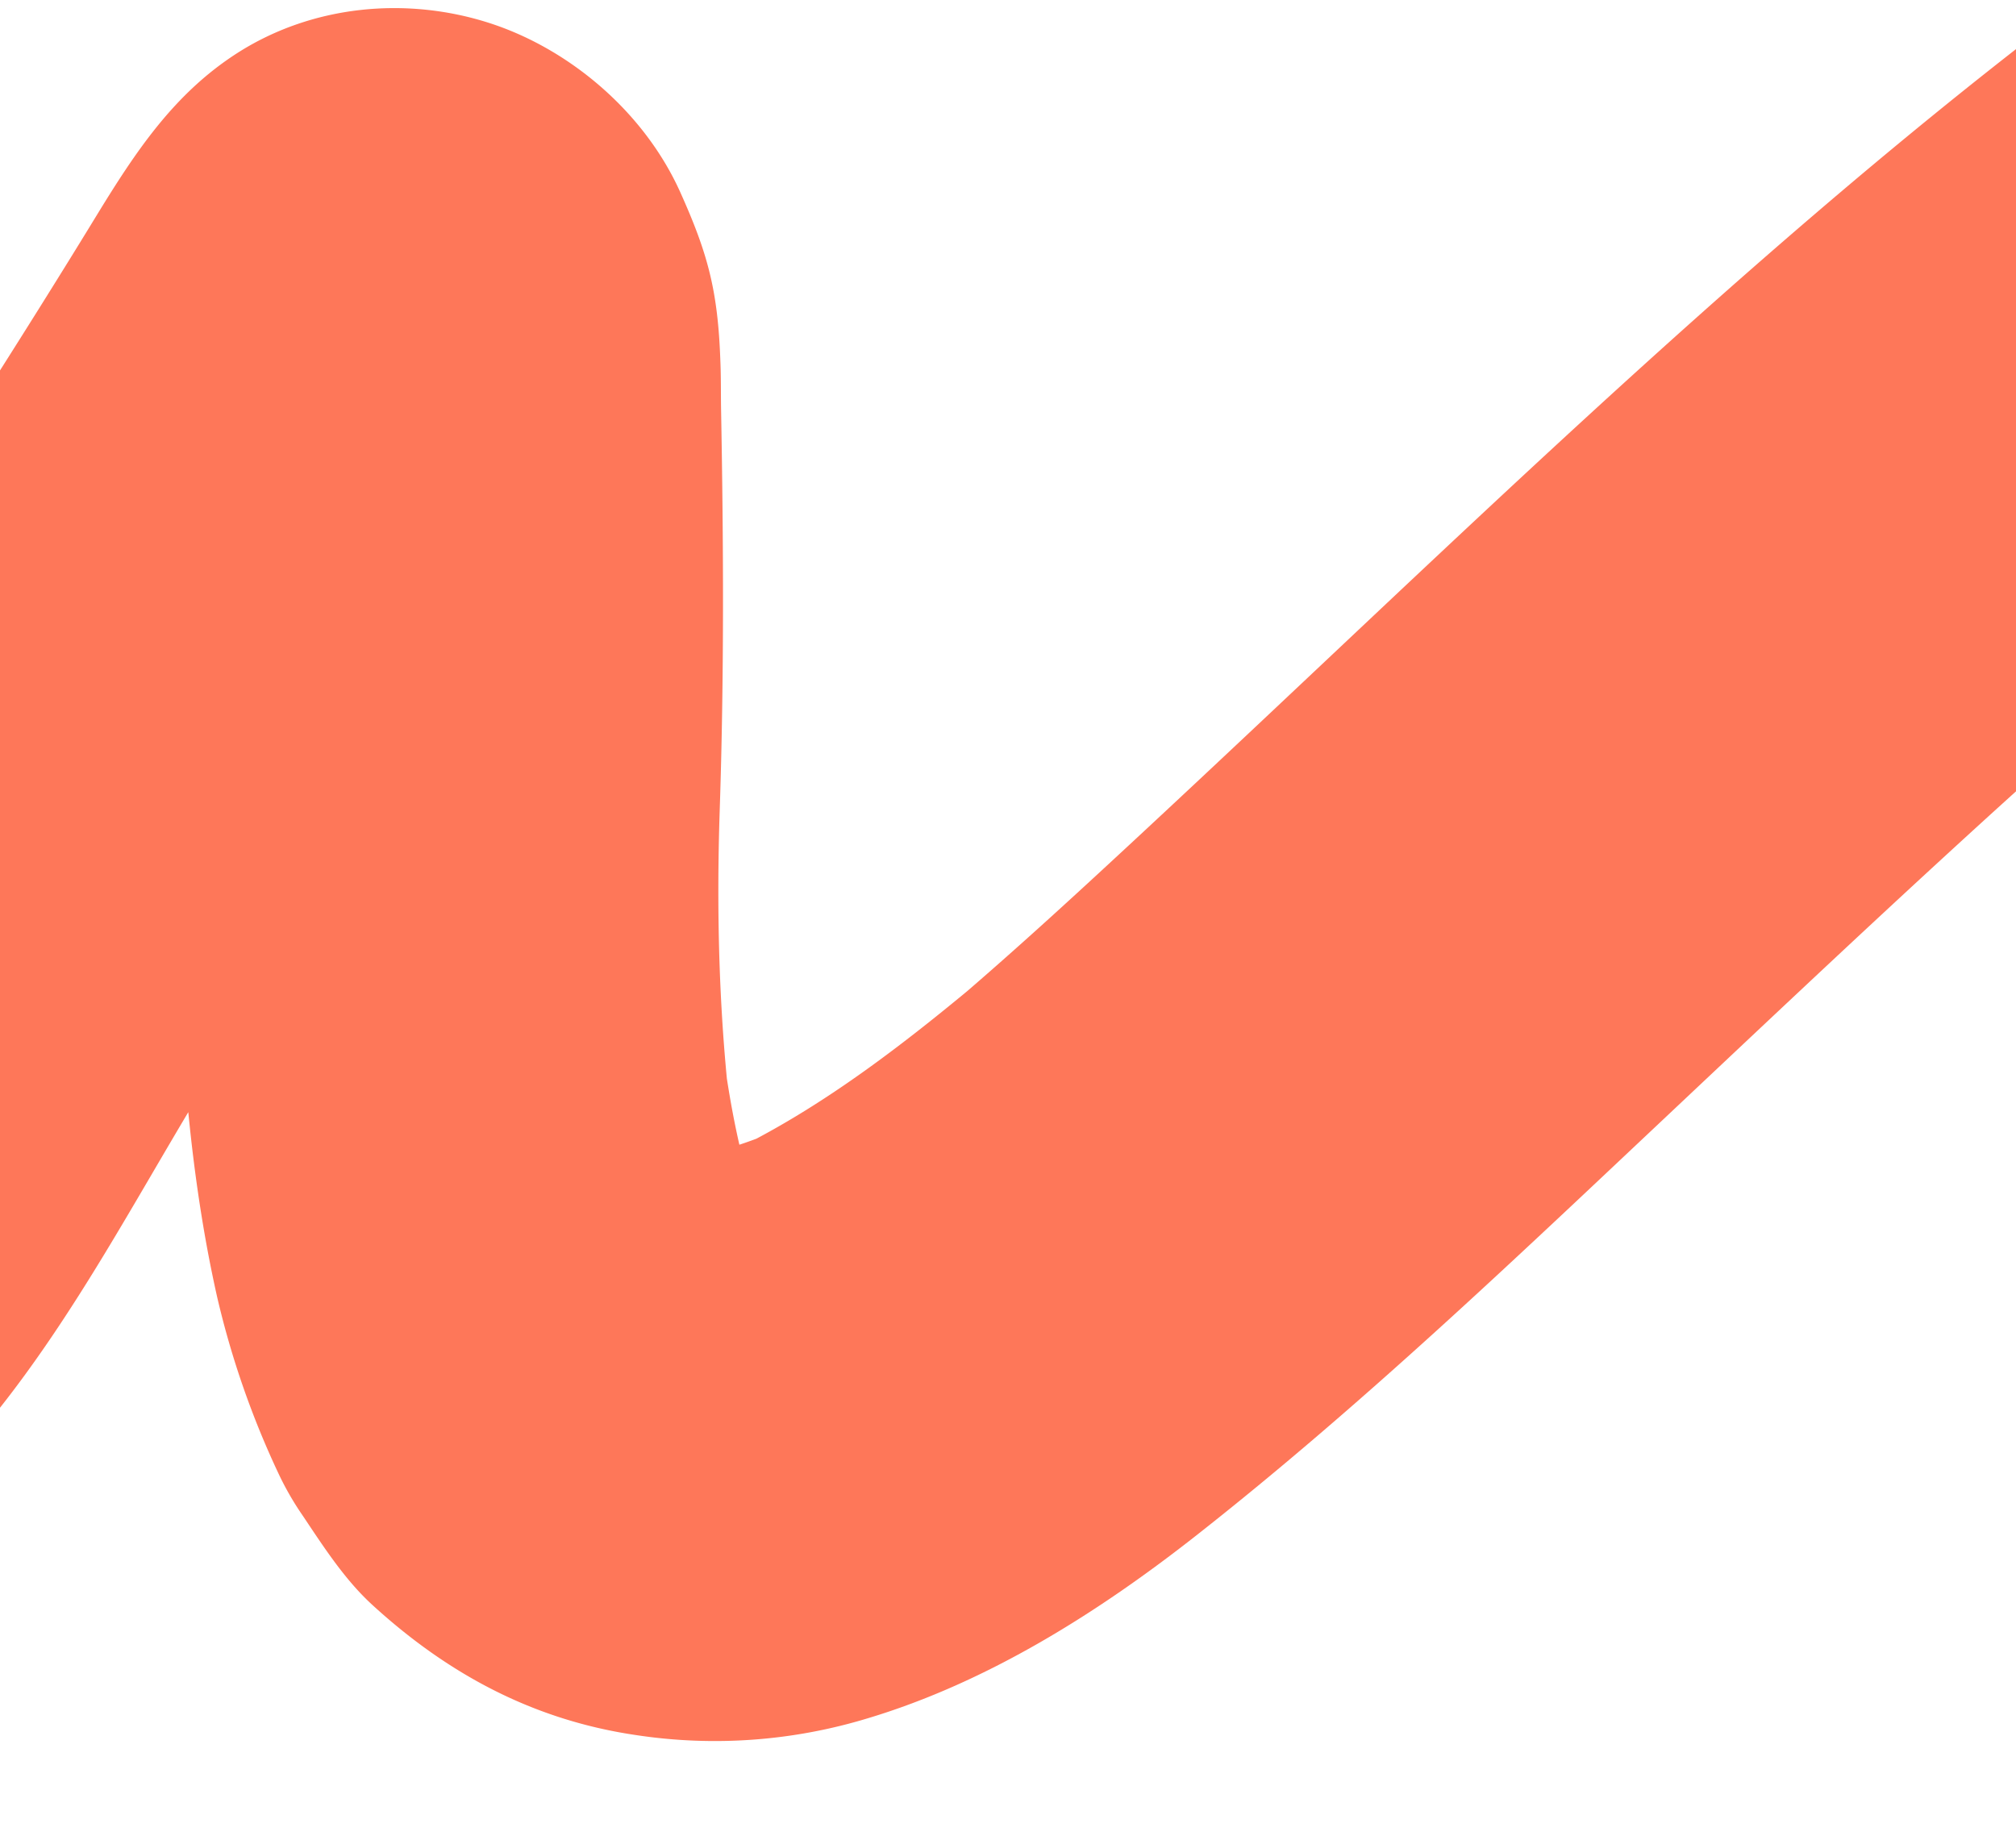<?xml version="1.0" encoding="UTF-8"?>
<svg xmlns="http://www.w3.org/2000/svg" xmlns:xlink="http://www.w3.org/1999/xlink" width="526" height="479" viewBox="0 0 526 479">
  <defs>
    <clipPath id="clip-path">
      <rect id="Rectangle_1" data-name="Rectangle 1" width="526" height="479" transform="translate(3594 -733)" fill="#fff" stroke="#707070" stroke-width="1"></rect>
    </clipPath>
  </defs>
  <g id="Mask_Group_1" data-name="Mask Group 1" transform="translate(-3594 733)" clip-path="url(#clip-path)">
    <path id="Vector_6_ee" data-name="Vector (6)ee" d="M-554.506,703q14.362-22.6,29.136-44.816c23.086-34.749,284.49-401.865,308.516-435.781-3.7,5.193-7.343,10.386-11.044,15.579,30.252-42.7,61.21-84.758,90.933-127.907C-110.3,71.35-85.213,31.279-58.309-7.253c-3.7,5.193-7.343,10.386-11.044,15.58A26.631,26.631,0,0,1-65.769,4.48c-4.758,3.975-9.516,8.014-14.274,12.053A19.438,19.438,0,0,1-77.4,14.8c-5.58,2.567-11.22,5.2-16.859,7.76a23.685,23.685,0,0,1,4.229-1.41c-6.227.9-12.512,1.859-18.738,2.757a19.719,19.719,0,0,1,4.347-.064c-6.227-.9-12.513-1.859-18.739-2.757a23.781,23.781,0,0,1,4.17,1.154c-5.639-2.565-11.219-5.193-16.859-7.758a22.866,22.866,0,0,1,3.76,2.244c-4.758-3.975-9.516-8.014-14.275-12.053a26.093,26.093,0,0,1,3.173,3.206c-3.642-5.193-7.343-10.386-11.044-15.58a29.8,29.8,0,0,1,2.291,4.1c-2.35-6.155-4.758-12.246-7.108-18.4a33.586,33.586,0,0,1,1.175,4.809c-.822-6.8-1.7-13.656-2.526-20.452a33.544,33.544,0,0,1-.176,5.45c.822-6.8,1.7-13.656,2.526-20.452-17.623,105.852-40.18,210.935-53.926,317.556-2.115,16.542-6.168,34.942-5.228,51.932,1.292,24.3,6.579,49.112,19.268,69.564,15.743,25.453,36.244,43.213,62.854,53.471,19.267,7.437,41.59,6.347,61.151,1.282a118.169,118.169,0,0,0,42.177-21.222C-18.011,409.1-4.794,397.69,6.367,383.713c20.56-25.71,35.95-54.881,53.044-83.22,16.565-27.569,33.836-54.689,51.047-81.809,17.036-26.671,32.9-54.561,50.577-80.655-3.642,5.193-7.342,10.386-11.043,15.579a17.359,17.359,0,0,1,2.291-2.436c-4.758,3.975-9.516,8.014-14.275,12.054a13.97,13.97,0,0,1,2.585-1.667c-5.639,2.564-11.22,5.193-16.859,7.757A18.559,18.559,0,0,1,127.9,168.1c-6.227.9-12.512,1.86-18.739,2.757a10.831,10.831,0,0,1,2.878,0c-6.226-.9-12.512-1.859-18.739-2.757a23.026,23.026,0,0,1,4.112,1.09c-5.639-2.564-11.22-5.193-16.859-7.758a23.149,23.149,0,0,1,3.7,2.373c-4.758-4.04-9.516-8.015-14.274-12.054A14.31,14.31,0,0,1,72.035,154C68.4,148.8,64.7,143.607,61,138.414a21.648,21.648,0,0,1,2.174,4.231c-2.35-6.155-4.758-12.246-7.108-18.4a16.559,16.559,0,0,1,.705,3.4c-.822-6.8-1.7-13.656-2.526-20.452,1.7,28.723,1.645,58.087,1.057,86.874-.47,23.4-1.88,46.675-1.234,70.141.881,29.813,3.525,60.331,10.045,89.31a230.256,230.256,0,0,0,15.978,45.97,77.14,77.14,0,0,0,6.344,11.028c5.58,8.335,10.985,16.733,18.21,23.337,20.266,18.529,42.588,30.07,68.728,33.916A136.946,136.946,0,0,0,234,463.345c31.074-9.36,59.976-27.5,85.94-47.957,42.705-33.6,82.415-71.487,122.243-108.993,47.111-44.367,94.1-88.862,143.272-130.472-4.758,3.975-9.516,8.014-14.274,12.054,13.922-11.733,28.079-23.274,42.471-34.3,15.273-11.733,27.315-25.71,32.425-45.97,4.641-18.4,2.526-42.956-7.107-59.305-9.693-16.413-24.144-30.9-42.119-35.327-17.622-4.36-38.946-4.039-54.336,7.758C458.037,85.52,381.613,161.687,303.133,234.52,286.627,249.843,270,265.1,252.85,279.592c4.758-4.039,9.516-8.014,14.274-12.053-22.087,18.593-45,36.737-70.784,48.855,5.639-2.565,11.219-5.194,16.859-7.758a120.375,120.375,0,0,1-29.019,9.232c6.227-.9,12.512-1.859,18.739-2.757a73.153,73.153,0,0,1-20.149.193c6.227.9,12.512,1.859,18.739,2.757a65.44,65.44,0,0,1-15.449-4.617c5.639,2.565,11.219,5.194,16.859,7.758a73.605,73.605,0,0,1-12.806-8.078c4.758,3.975,9.516,8.014,14.274,12.053a45.346,45.346,0,0,1-7.166-7.758c3.7,5.194,7.343,10.387,11.043,15.58a81.078,81.078,0,0,1-8.576-16.285c2.35,6.155,4.758,12.246,7.108,18.4-5.874-15.2-8.87-31.48-10.985-47.7.822,6.8,1.7,13.656,2.526,20.452-3.29-26.863-4-54.176-3.113-81.3,1.174-35.134,1-70.012.352-105.147-.059-4.039,0-8.142-.176-12.181-.646-18.337-3.231-27.954-10.456-44.046C175.369,43.91,155.631,27.561,134.9,20.957c-21.558-6.86-45.937-4.616-65.5,7.886-16.627,10.643-26.672,25.9-37.01,42.828-19.8,32.442-40.474,64.242-60.74,96.3C-40.1,186.563-51.788,205.284-63.125,224.2c-11.4,18.978-21.676,39.109-34.247,57.125,3.7-5.193,7.343-10.386,11.044-15.579a172.525,172.525,0,0,1-27.433,30.71c4.759-3.975,9.517-8.014,14.275-12.053a95.352,95.352,0,0,1-18.974,12.63c5.639-2.564,11.22-5.193,16.859-7.758a55.539,55.539,0,0,1-14.157,4.488c6.227-.9,12.512-1.859,18.739-2.757a44.907,44.907,0,0,1-10.574.129c6.227.9,12.513,1.859,18.739,2.757a41.246,41.246,0,0,1-10.339-3.078c5.639,2.565,11.22,5.193,16.859,7.758a48.409,48.409,0,0,1-8.341-5.322c4.758,4.04,9.516,8.015,14.274,12.054a65.606,65.606,0,0,1-9.34-10c3.7,5.193,7.343,10.387,11.044,15.58a70.325,70.325,0,0,1-6.755-12.567c2.35,6.091,4.758,12.246,7.108,18.4A74.438,74.438,0,0,1-78.28,300.24c.822,6.8,1.7,13.656,2.526,20.452-.822-9.489.411-18.721,1.586-28.146-.822,6.8-1.7,13.656-2.526,20.453,8.929-72,22.675-143.359,35.539-214.654C-37.63,78.79-34.106,59.171-30.64,39.617c1.527-8.655,3.055-17.311,4.523-25.966,2.585-15.131,6.4-31.352,6.873-46.611,1.527-43.469-26.493-82.963-64.793-93.991a81.212,81.212,0,0,0-65.674,9.746c-17.035,10.9-27.139,27.889-38.652,44.623-26.963,39.3-52.281,79.95-79.714,118.8,3.7-5.193,7.343-10.386,11.044-15.58-36.479,50.906-310.748,434.5-346.522,485.919" transform="translate(3586.555 -748.024)" fill="#fe7759"></path>
  </g>
</svg>
